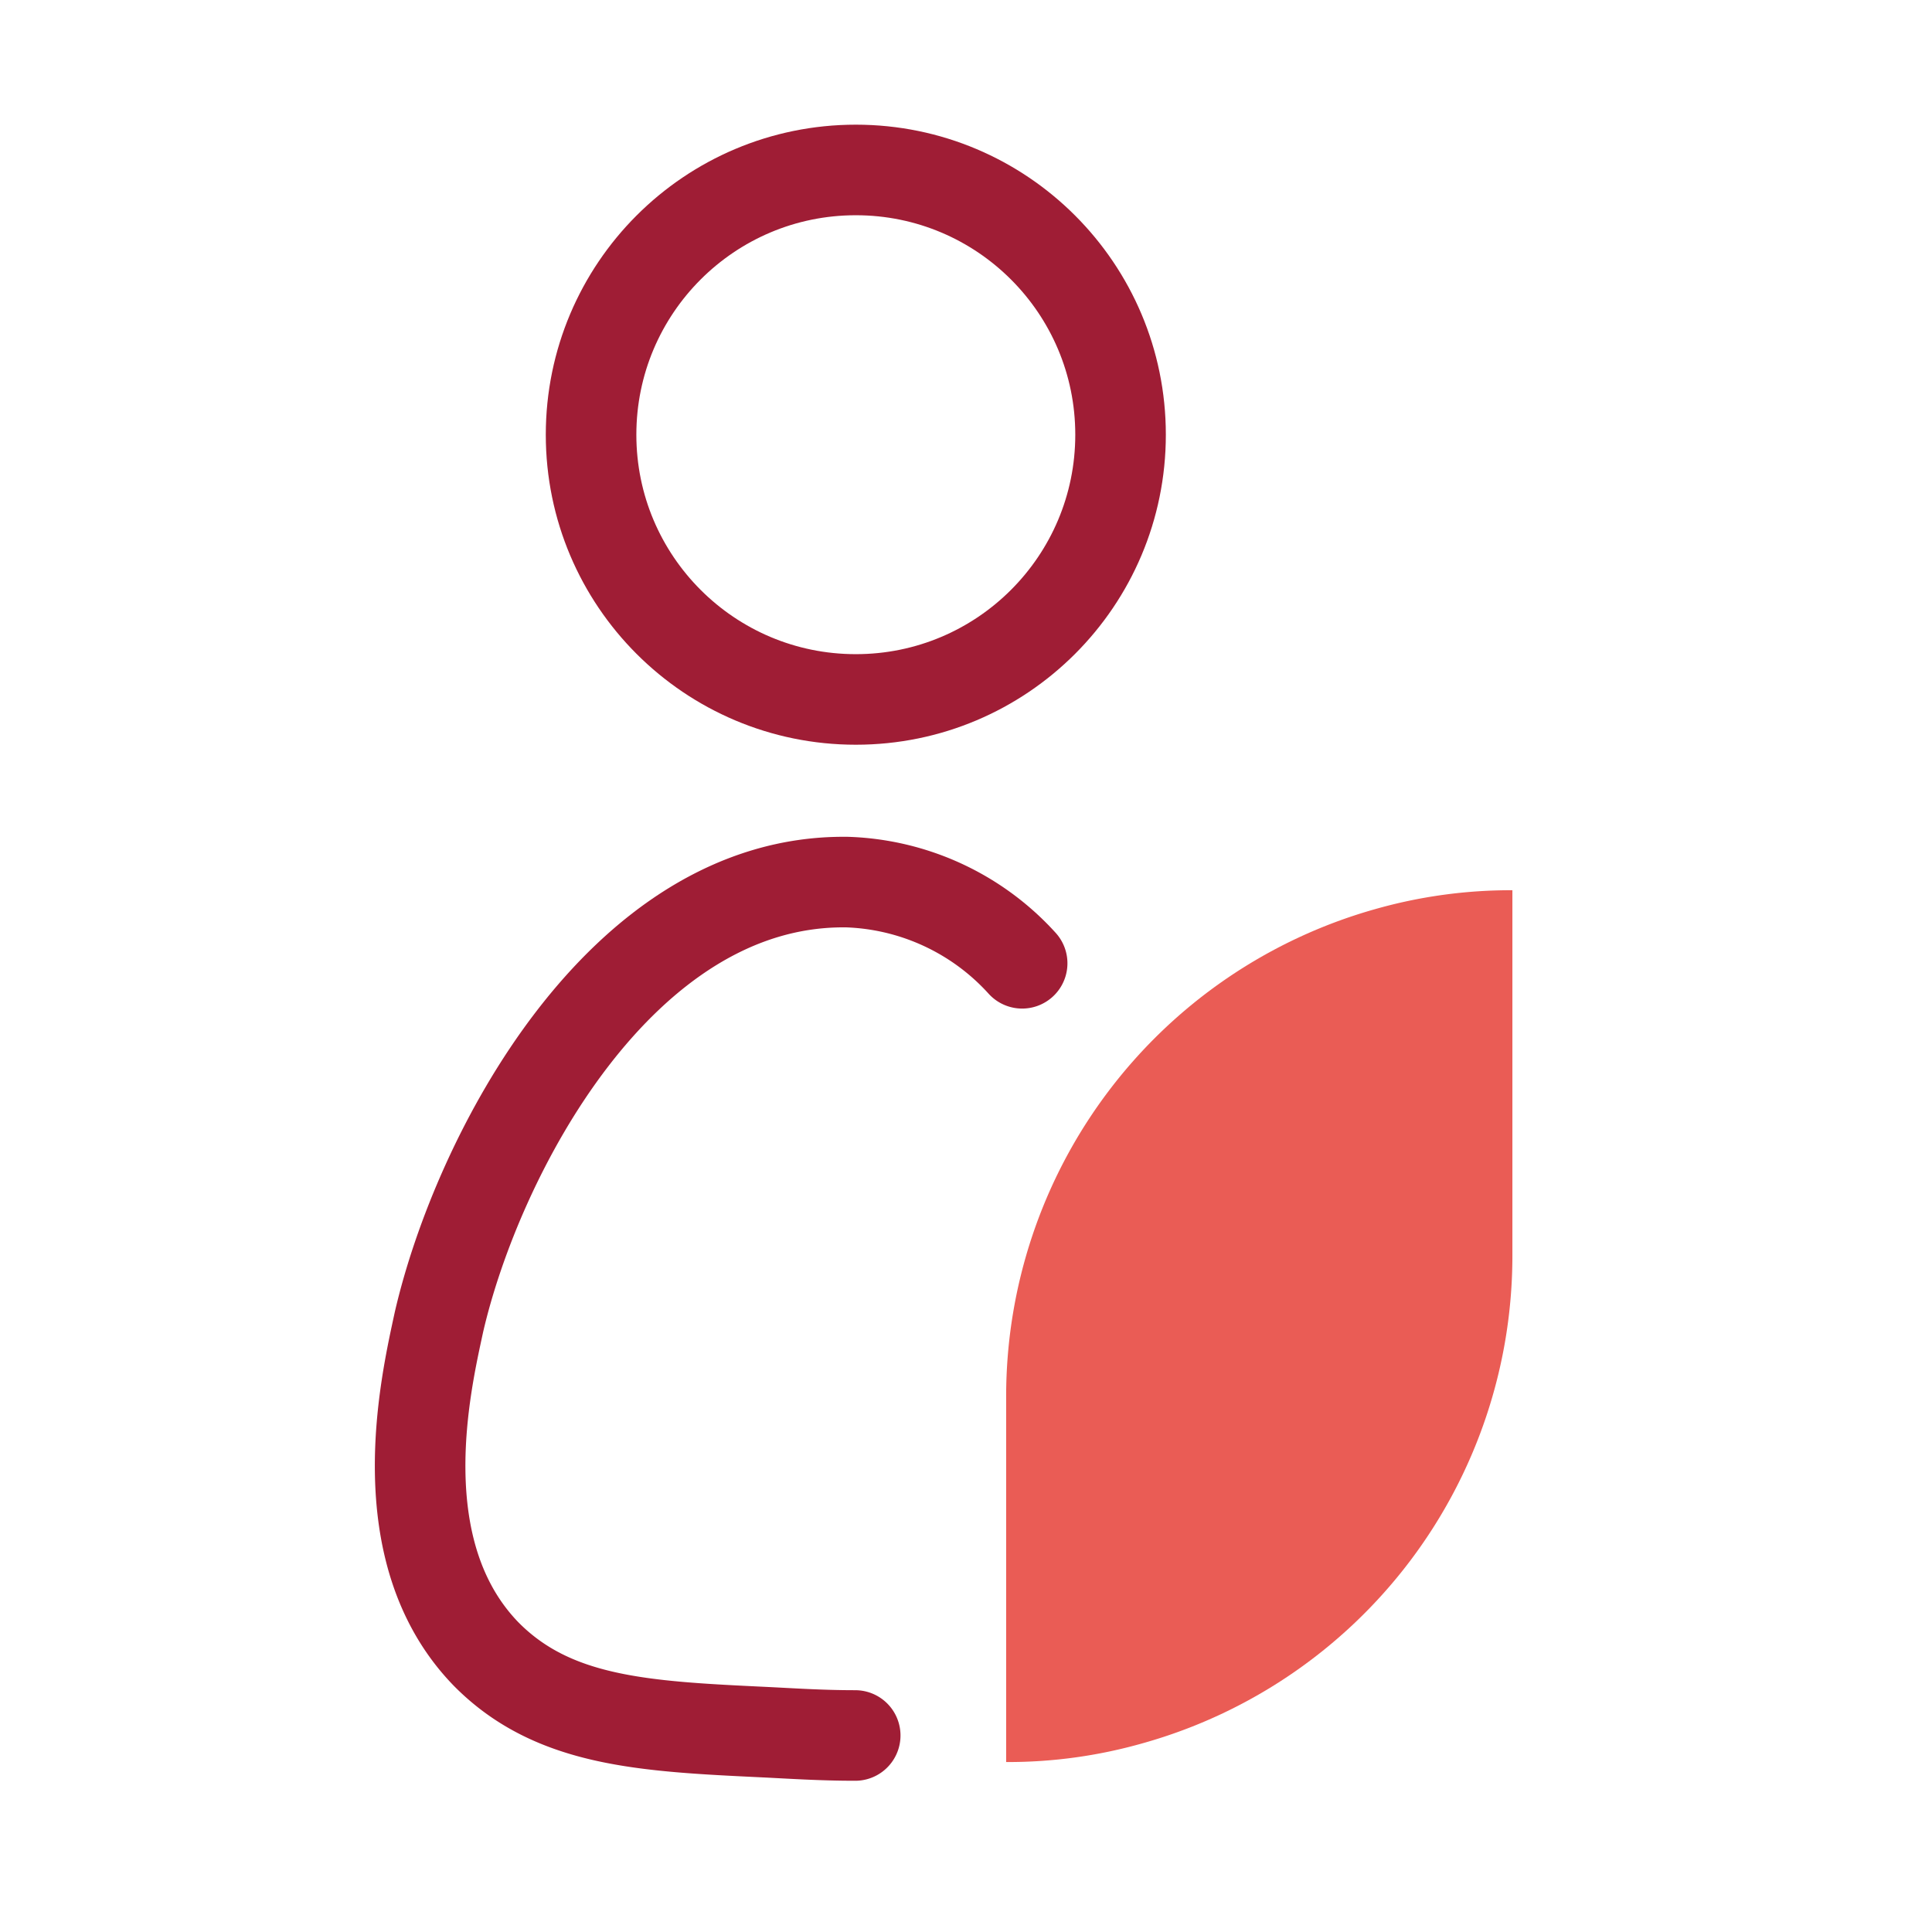<svg xmlns="http://www.w3.org/2000/svg" viewBox="0 0 64 64"><defs><style>.cls-1{fill:none;stroke:#9f1d35;stroke-linecap:round;stroke-linejoin:round;stroke-width:3px;}.cls-2{fill:#ea5c55;}</style></defs><g id="Layer_2" data-name="Layer 2"><circle class="cls-1" cx="28.35" cy="14.4" r="8.77"/><path class="cls-1" d="M28.33,57.49c-1.14,0-2.17-.07-3-.11-4-.19-7-.34-9.22-2.58-3.32-3.41-2-9-1.57-11,1.27-5.51,6-14.63,13.46-14.58h.05a8.19,8.19,0,0,1,5.81,2.69"/><path class="cls-2" d="M33.33,46.26V58.37a16.29,16.29,0,0,0,4.55-.63A16.77,16.77,0,0,0,50.1,41.6V29.49a16.41,16.41,0,0,0-4.56.63A16.77,16.77,0,0,0,33.33,46.26Z"/></g></svg>
